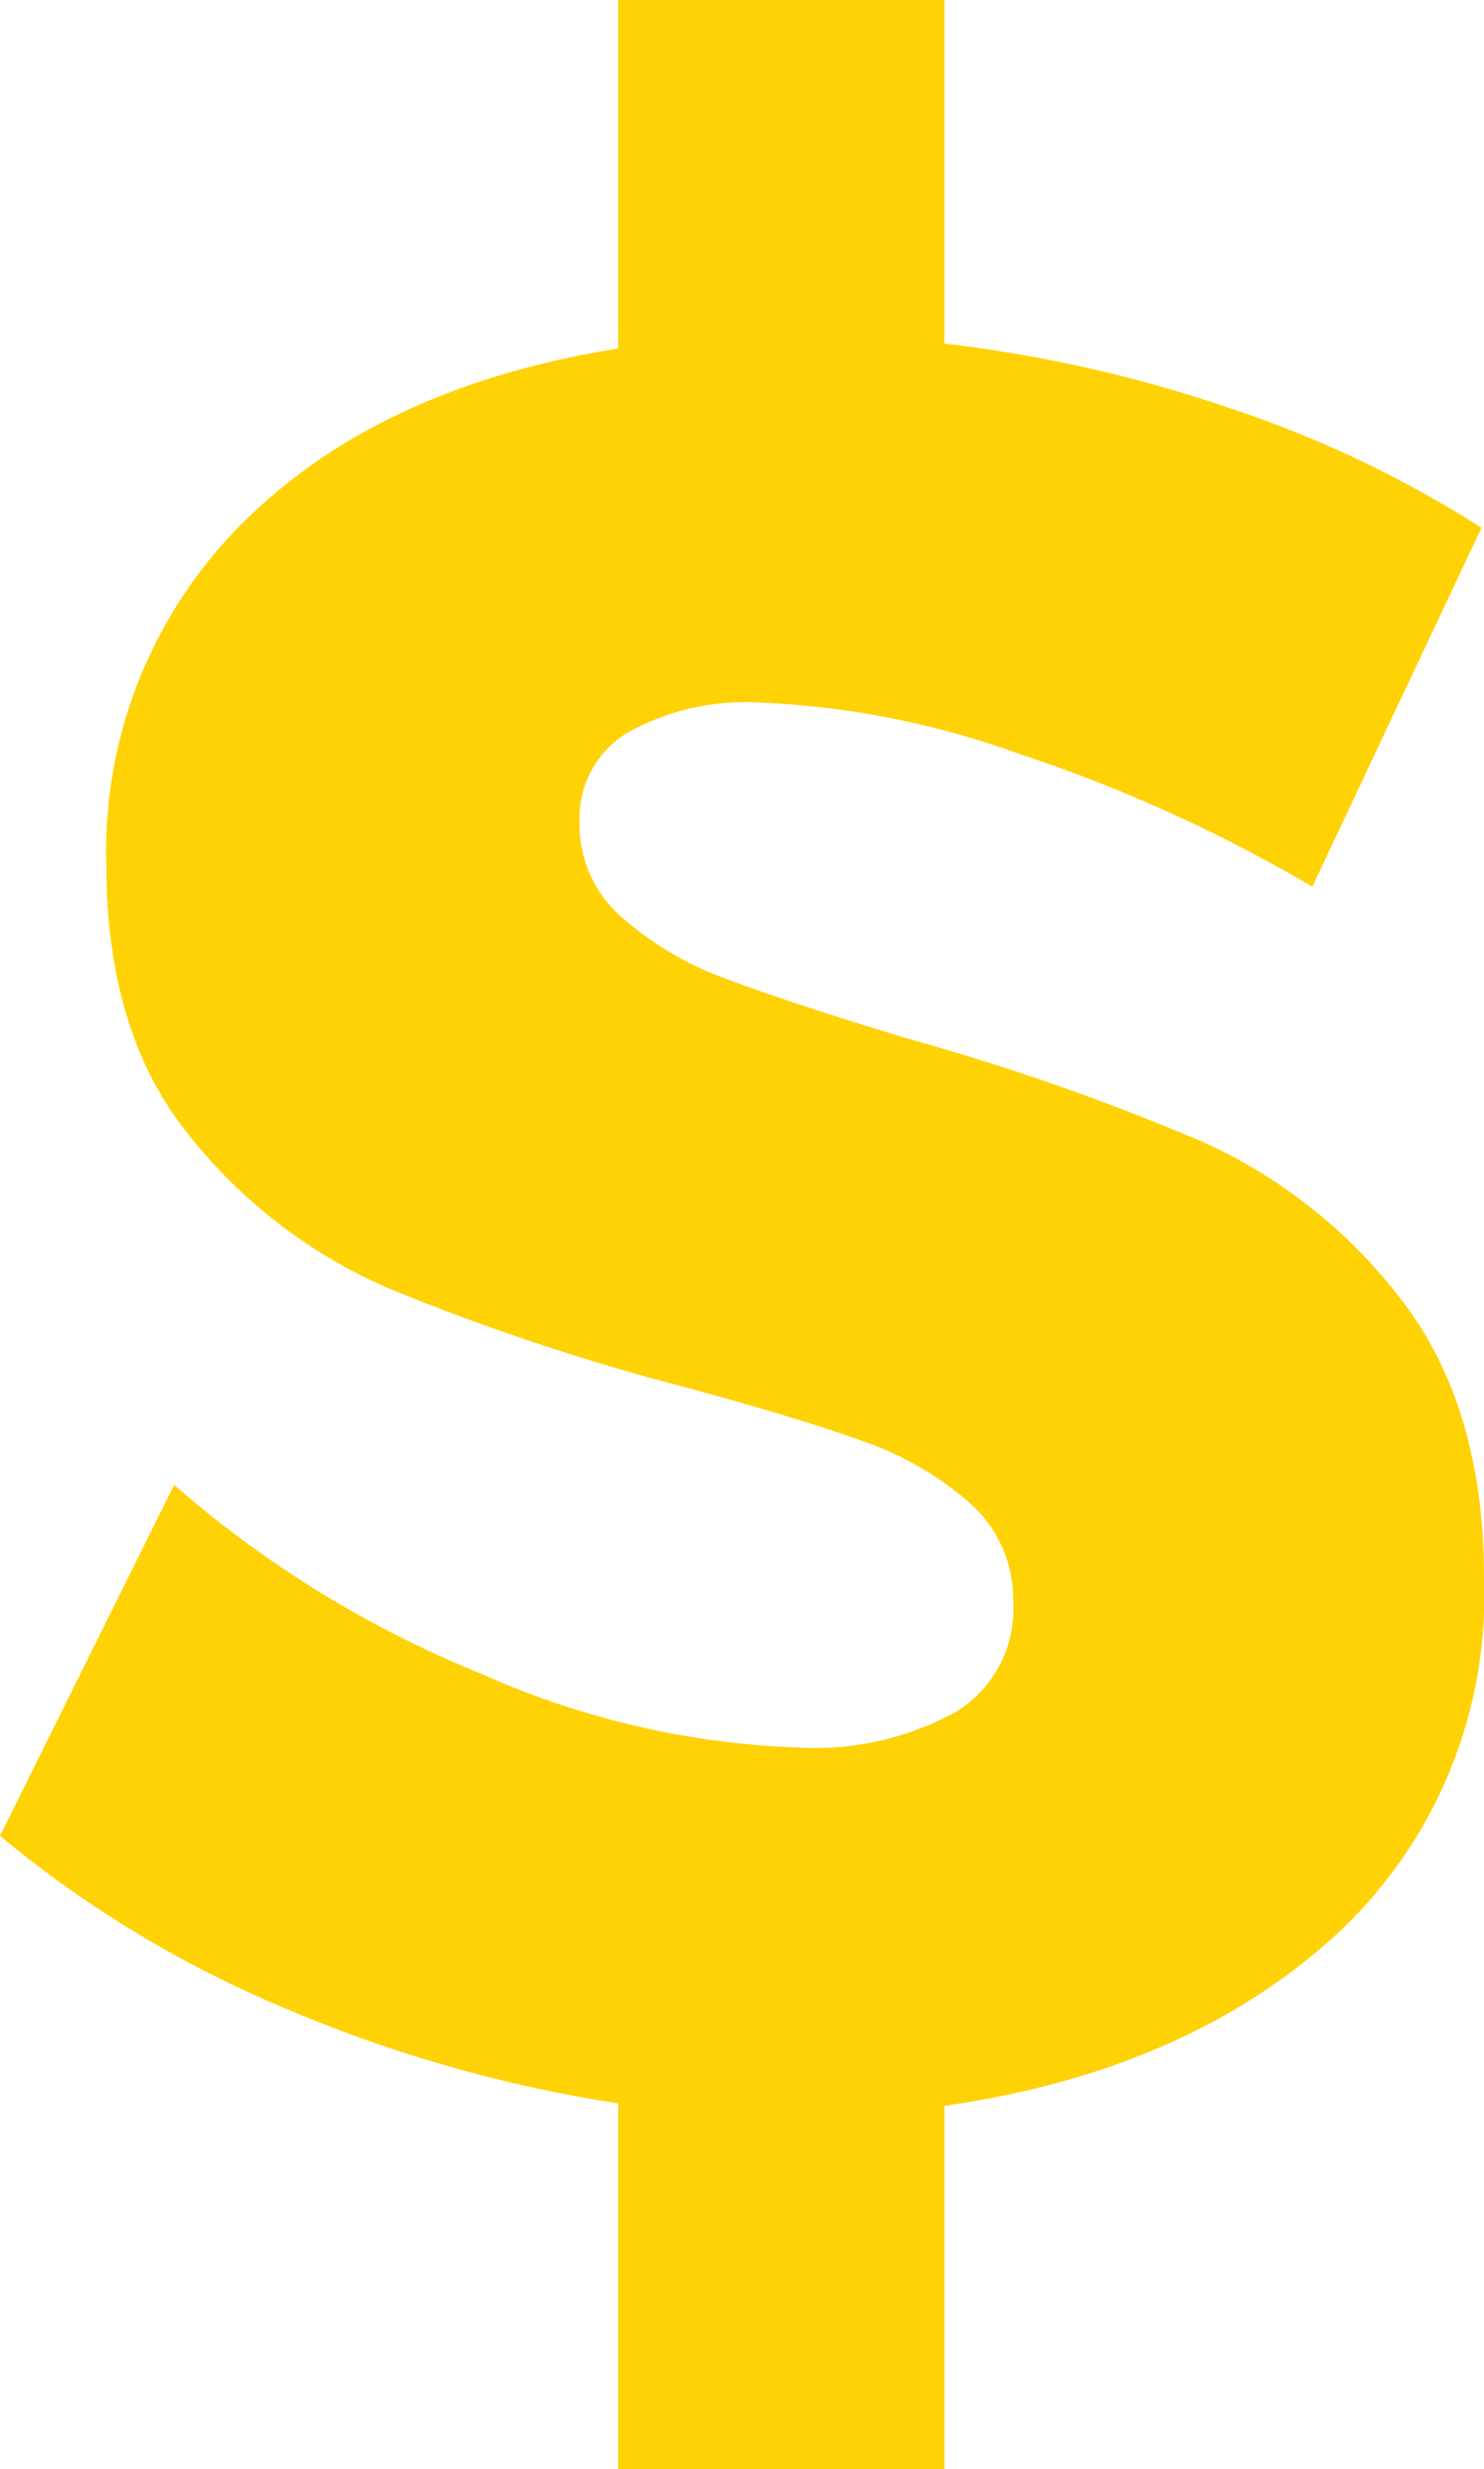 <svg xmlns="http://www.w3.org/2000/svg" viewBox="0 0 53.77 89.41"><defs><style>.cls-1{fill:#ffd206;}</style></defs><title>Asset 19</title><g id="Layer_2" data-name="Layer 2"><g id="Layer_1-2" data-name="Layer 1"><path class="cls-1" d="M48.39,70.08Q43,75,34.22,76.26V89.41H22.4V76.17A50.17,50.17,0,0,1,10.27,72.7,40.53,40.53,0,0,1,0,66.48L6.31,53.77a39.28,39.28,0,0,0,11.15,6.85,30.62,30.62,0,0,0,11.43,2.66A10.56,10.56,0,0,0,34.62,62,4.35,4.35,0,0,0,36.71,58a4.63,4.63,0,0,0-1.56-3.56,11.53,11.53,0,0,0-3.91-2.26c-1.57-.57-3.78-1.23-6.62-2A83.35,83.35,0,0,1,14,46.62a18.74,18.74,0,0,1-7.15-5.51q-3-3.69-3-9.83A16.78,16.78,0,0,1,8.84,18.89Q13.78,14,22.4,12.62V0H34.22V12.44a50.07,50.07,0,0,1,10.4,2.36,41.05,41.05,0,0,1,9.06,4.31l-6.13,13a54.85,54.85,0,0,0-10.62-4.81,31.37,31.37,0,0,0-9.47-1.86,8.74,8.74,0,0,0-4.75,1.11A3.6,3.6,0,0,0,21,29.77a4.44,4.44,0,0,0,1.51,3.43,11.76,11.76,0,0,0,3.73,2.22c1.48.56,3.67,1.29,6.58,2.17a86.08,86.08,0,0,1,10.71,3.74,18.72,18.72,0,0,1,7.24,5.73q3,3.87,3,10.09a16.71,16.71,0,0,1-5.38,12.93"/></g></g></svg>